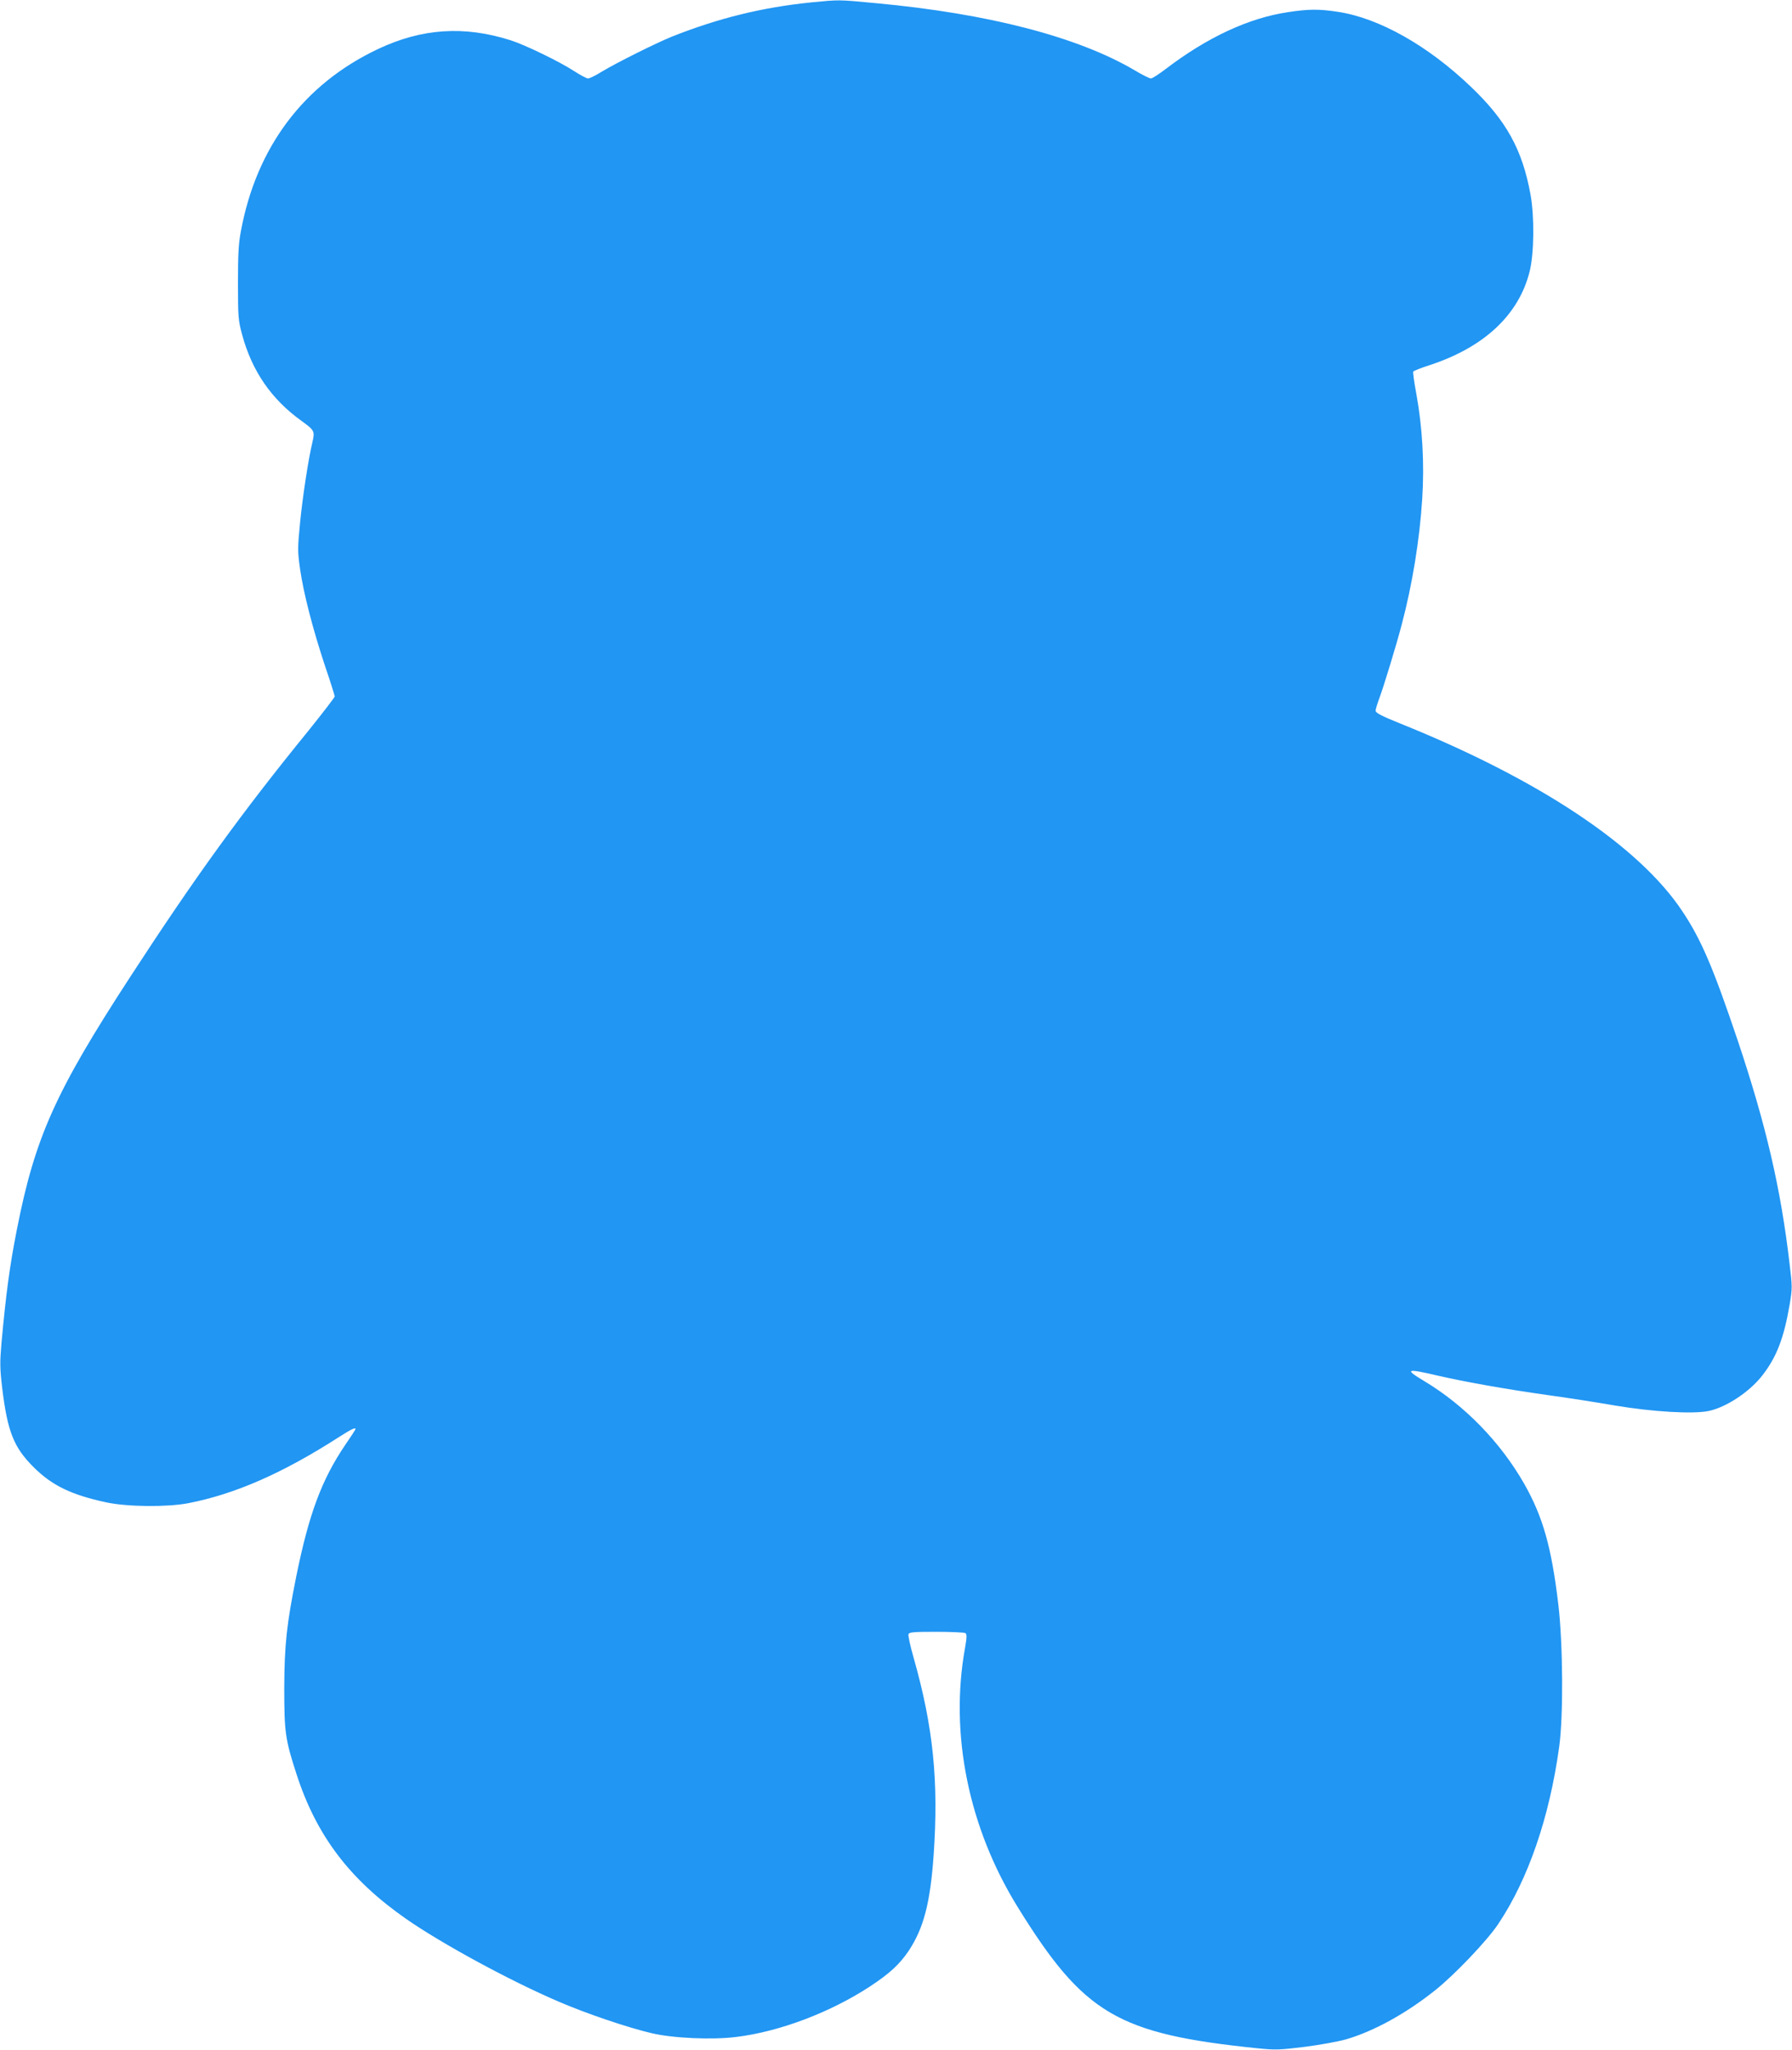 <?xml version="1.0" standalone="no"?>
<!DOCTYPE svg PUBLIC "-//W3C//DTD SVG 20010904//EN"
 "http://www.w3.org/TR/2001/REC-SVG-20010904/DTD/svg10.dtd">
<svg version="1.0" xmlns="http://www.w3.org/2000/svg"
 width="1119pt" height="1280pt" viewBox="0 0 1119 1280"
 preserveAspectRatio="xMidYMid meet">
<g transform="translate(0,1280) scale(0.1,-0.1)"
fill="#2196f3" stroke="none">
<path d="M5065 12785 c-305 -31 -578 -98 -870 -214 -101 -41 -349 -165 -438
-219 -37 -23 -75 -42 -85 -42 -9 0 -48 21 -87 46 -88 58 -309 165 -395 192
-291 93 -556 75 -829 -54 -464 -219 -760 -613 -857 -1139 -15 -78 -18 -149
-18 -325 0 -210 2 -231 26 -320 62 -229 184 -405 373 -540 80 -58 82 -63 65
-135 -24 -100 -60 -335 -76 -496 -16 -165 -16 -182 0 -294 22 -152 79 -372
155 -602 34 -99 61 -186 61 -192 0 -6 -74 -102 -164 -214 -419 -515 -707 -913
-1116 -1542 -463 -712 -591 -996 -704 -1570 -45 -228 -68 -397 -97 -715 -10
-118 -10 -153 5 -280 33 -270 72 -368 195 -491 116 -116 237 -174 456 -221
133 -28 378 -30 510 -5 293 57 590 187 943 414 75 48 102 61 102 49 0 -3 -29
-48 -65 -100 -146 -216 -226 -430 -305 -820 -60 -298 -74 -429 -75 -696 0
-276 6 -322 77 -540 124 -383 332 -657 683 -902 224 -156 651 -388 955 -518
174 -75 429 -161 577 -196 134 -32 380 -43 530 -24 271 33 587 153 835 315
123 81 186 139 243 224 93 141 134 299 155 596 32 463 -2 801 -126 1237 -20
70 -34 134 -31 143 5 13 32 15 174 15 92 0 174 -4 181 -8 10 -7 10 -25 -2 -93
-97 -537 22 -1122 329 -1618 414 -669 623 -792 1500 -882 108 -11 137 -10 290
9 94 12 211 33 260 47 172 50 373 160 556 306 122 97 326 311 395 415 186 278
319 663 380 1104 27 191 24 644 -5 890 -43 360 -96 547 -213 754 -149 261
-373 491 -625 642 -125 75 -113 80 84 34 174 -40 422 -84 682 -121 119 -16
311 -46 426 -66 238 -40 488 -54 585 -34 108 23 250 116 330 216 93 117 139
236 176 452 16 97 16 110 -1 250 -55 473 -148 870 -323 1393 -155 460 -229
633 -347 810 -271 408 -895 823 -1759 1171 -119 48 -156 67 -156 81 0 10 11
46 24 80 28 76 105 328 139 458 66 249 112 531 128 786 14 219 1 445 -36 650
-14 74 -23 139 -20 144 3 4 49 23 103 40 341 112 557 315 624 586 28 114 30
343 5 480 -51 280 -151 461 -371 671 -269 258 -574 430 -831 469 -116 18 -184
18 -312 -2 -244 -36 -503 -156 -764 -355 -43 -33 -84 -59 -92 -59 -9 0 -53 22
-100 50 -356 210 -915 355 -1616 420 -242 23 -229 22 -406 5z"/>
</g>
</svg>
